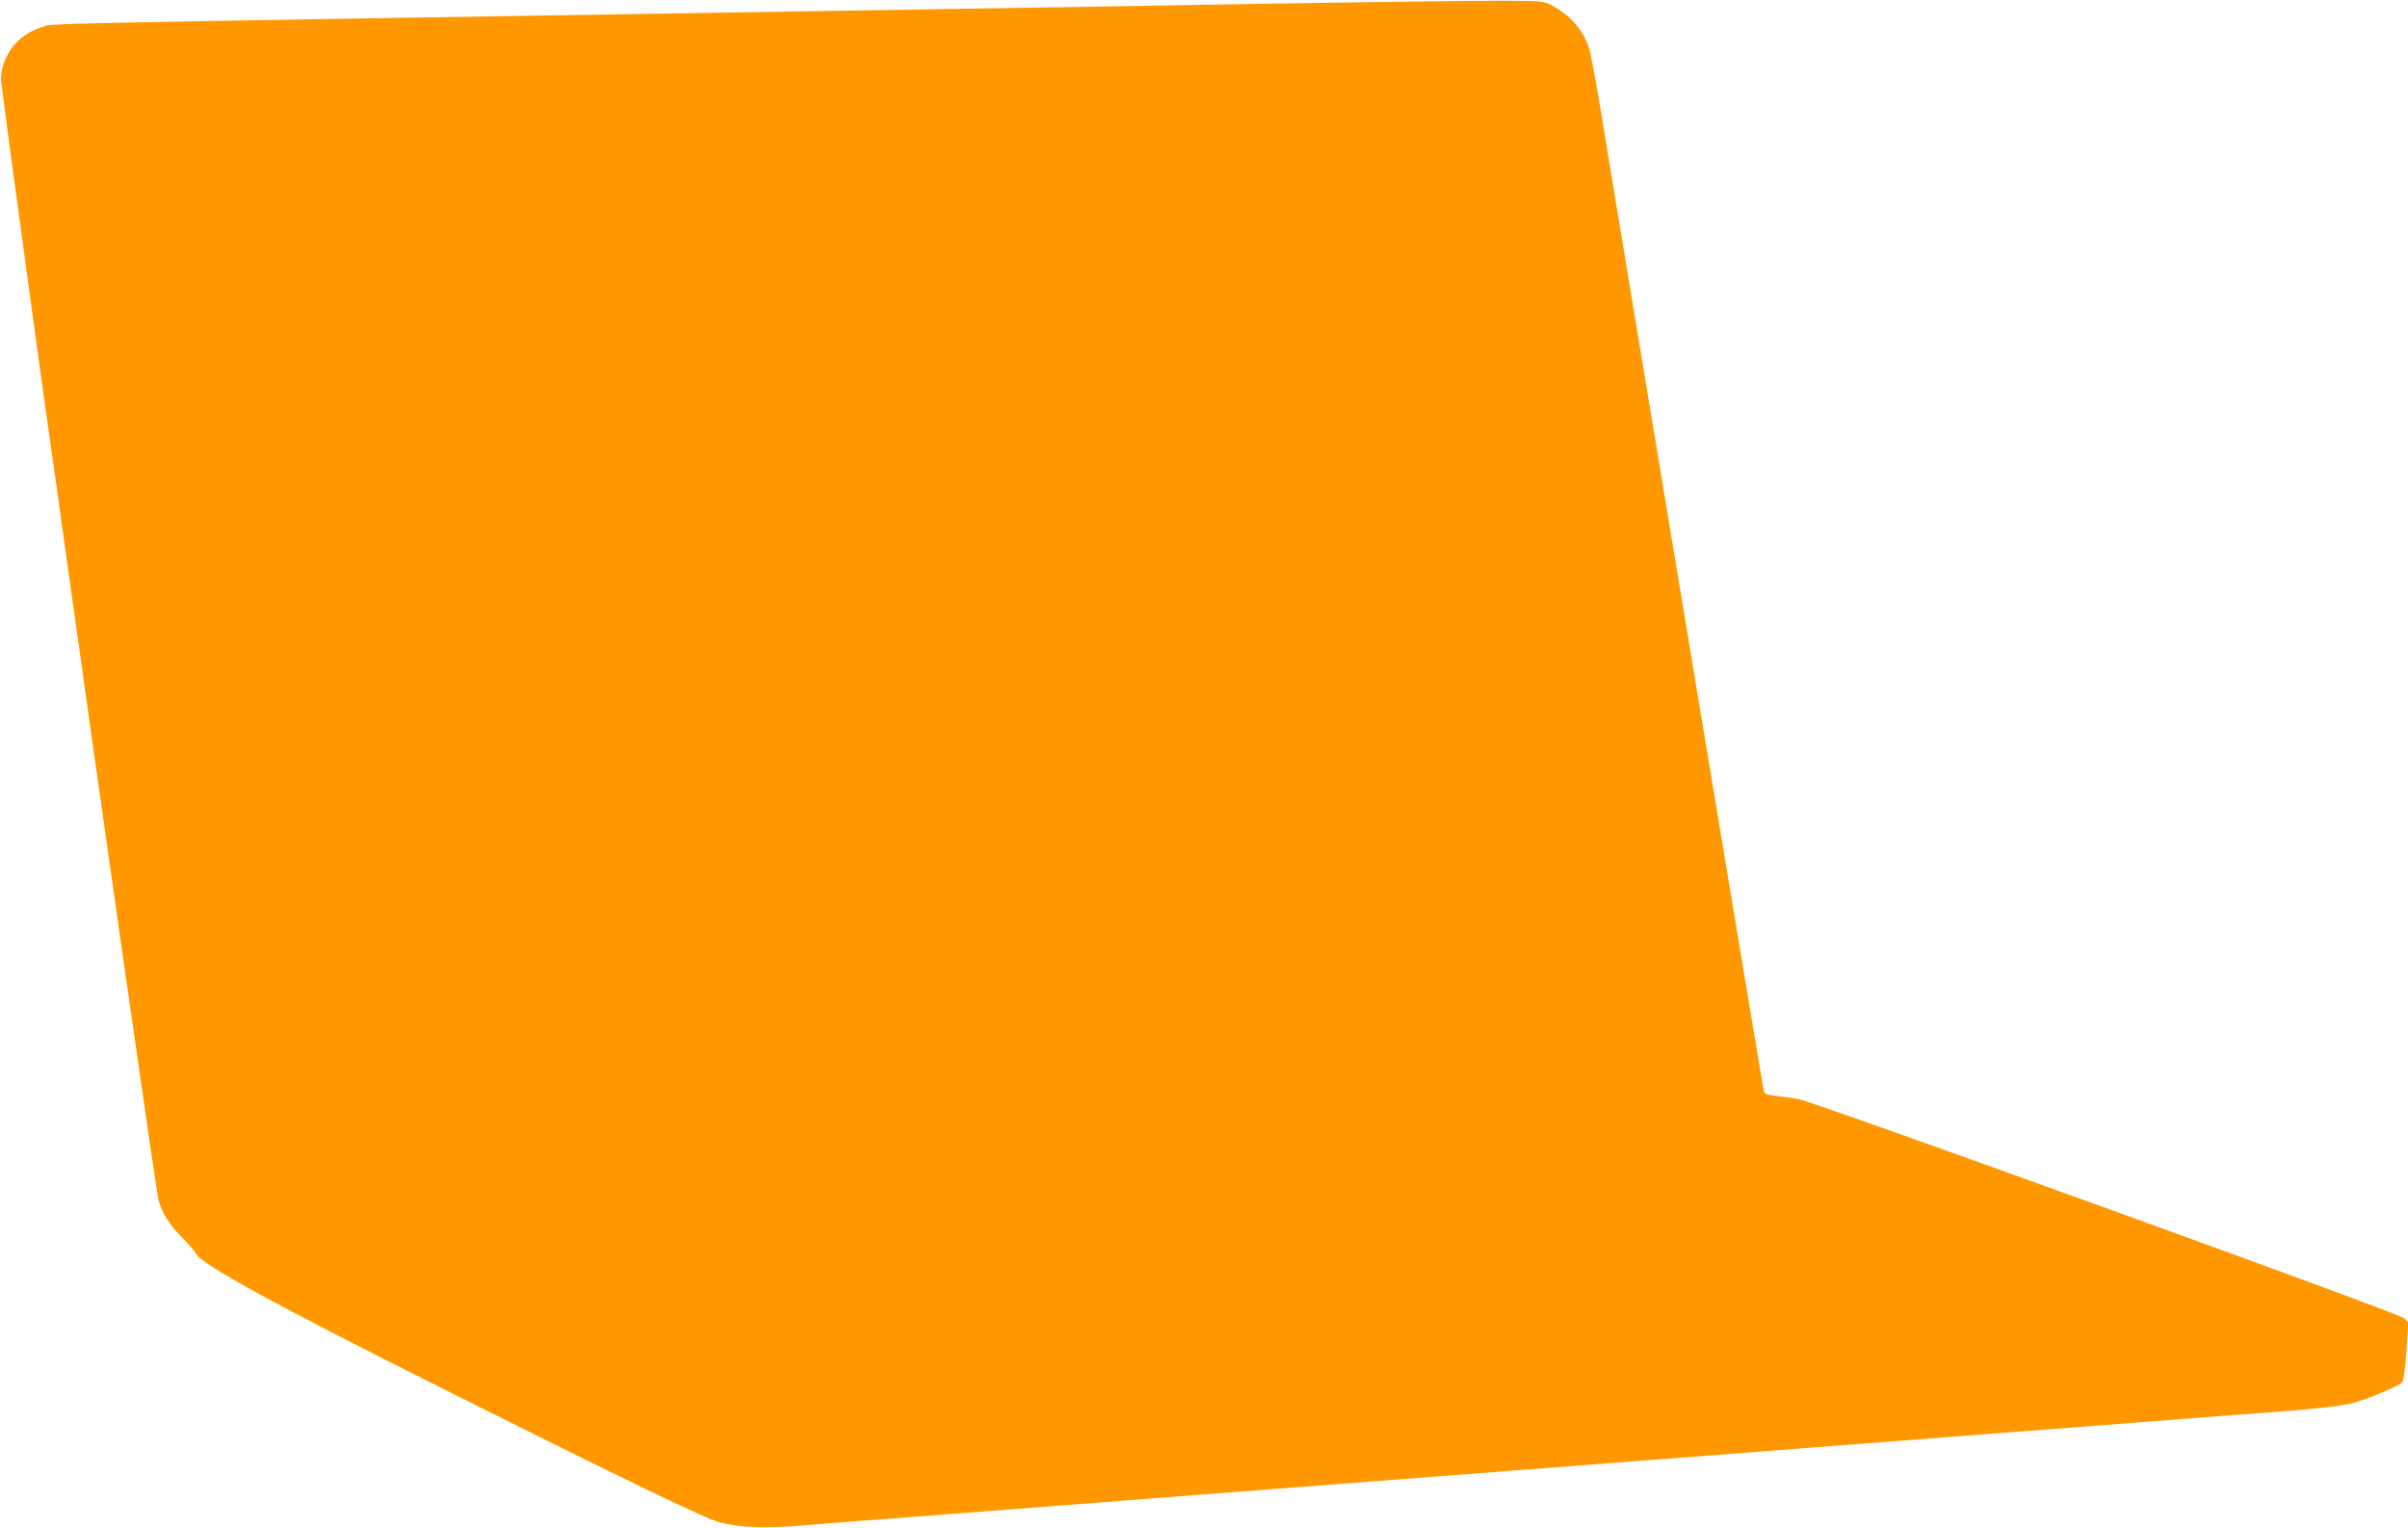 <?xml version="1.0" standalone="no"?>
<!DOCTYPE svg PUBLIC "-//W3C//DTD SVG 20010904//EN"
 "http://www.w3.org/TR/2001/REC-SVG-20010904/DTD/svg10.dtd">
<svg version="1.0" xmlns="http://www.w3.org/2000/svg"
 width="1280pt" height="812pt" viewBox="0 0 1280 812"
 preserveAspectRatio="xMidYMid meet">
<g transform="translate(0,812) scale(0.1,-0.1)"
fill="#ff9800" stroke="none">
<path d="M6720 8100 c-591 -10 -1662 -28 -2380 -39 -4358 -70 -4047 -64 -4116
-85 -104 -32 -178 -105 -207 -203 -9 -29 -14 -67 -11 -85 2 -18 22 -170 44
-338 45 -337 189 -1388 220 -1600 11 -74 47 -331 80 -570 173 -1241 478 -3373
491 -3430 16 -69 58 -138 130 -210 36 -36 68 -73 71 -82 21 -53 426 -275 1318
-721 971 -486 1388 -687 1465 -707 114 -29 238 -34 450 -16 105 9 282 23 395
31 113 8 291 22 395 30 272 21 919 71 1290 100 105 8 777 60 1495 115 718 55
1332 103 1365 105 33 3 179 14 325 25 146 12 378 29 515 40 138 11 372 29 520
40 334 25 713 55 1035 80 135 10 373 29 530 40 189 15 310 29 360 42 85 22
253 93 270 113 7 8 16 82 22 166 l10 151 -23 23 c-27 26 -3122 1145 -3219
1164 -30 6 -83 13 -118 17 -52 6 -63 10 -67 28 -5 21 -784 4705 -869 5226 -25
151 -52 295 -61 320 -33 94 -101 171 -195 221 -43 23 -55 24 -250 25 -113 1
-689 -6 -1280 -16z"/>
</g>
</svg>
